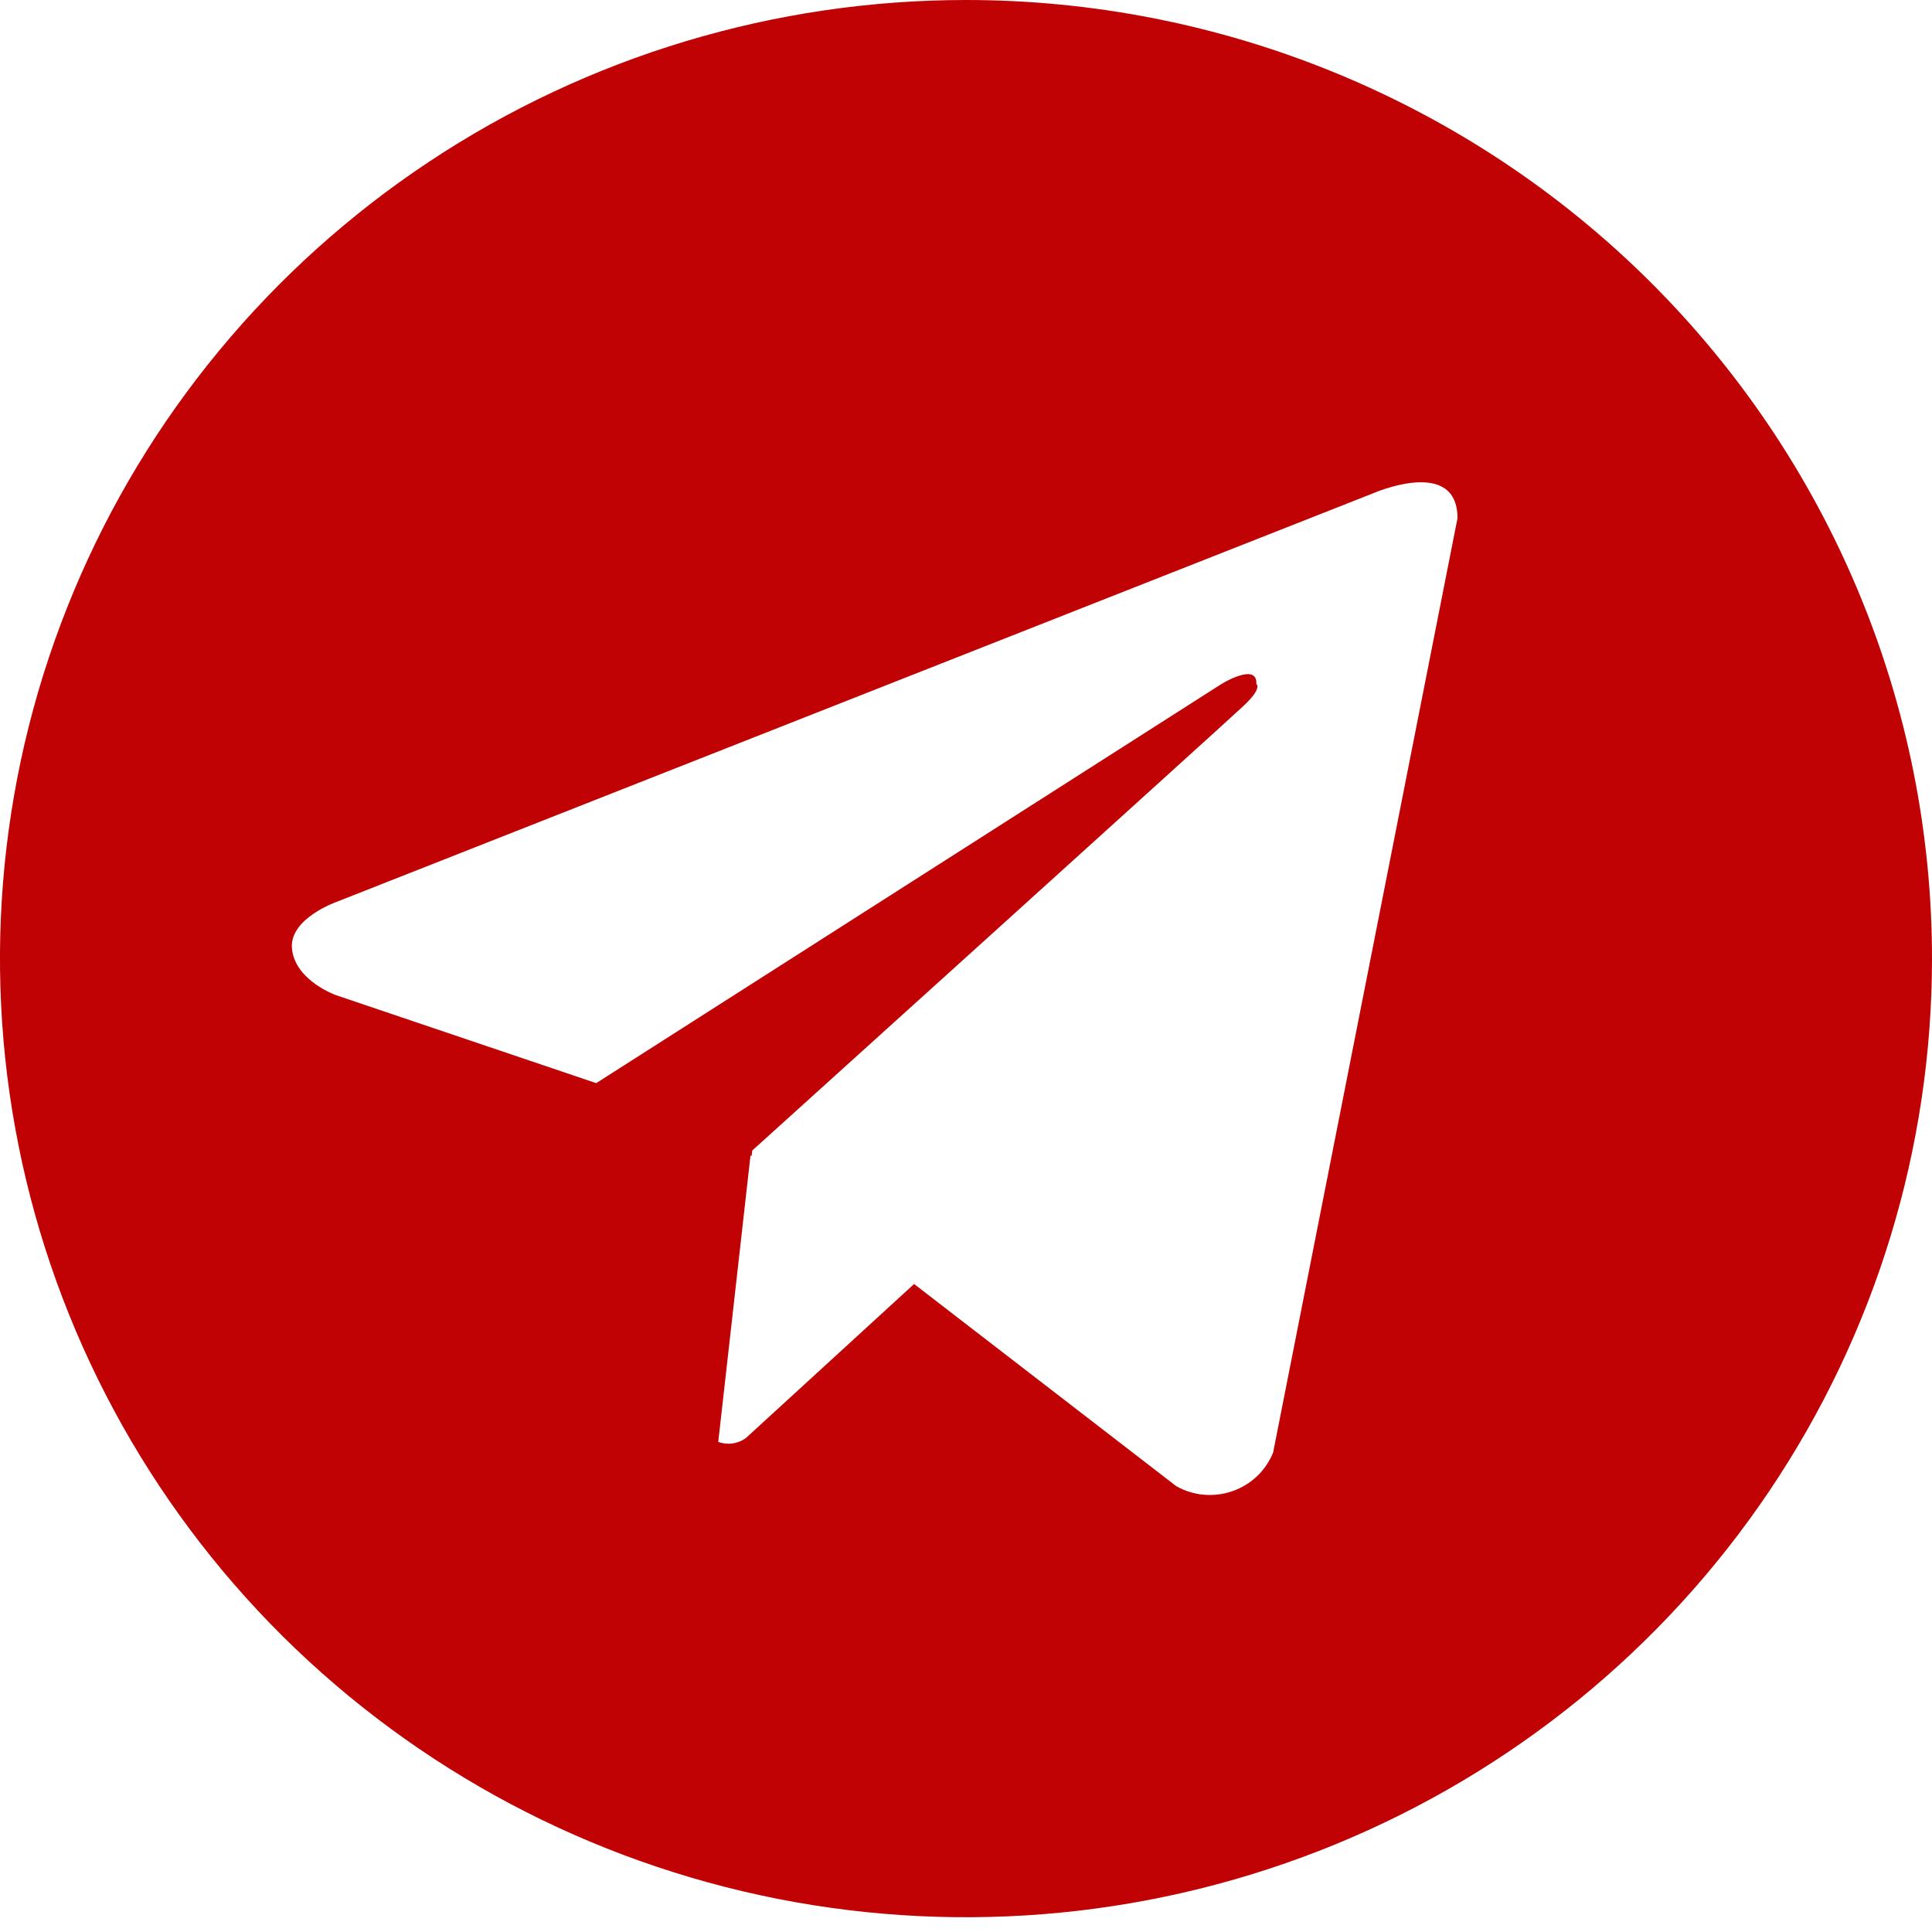 <svg width="30" height="30" viewBox="0 0 30 30" fill="none" xmlns="http://www.w3.org/2000/svg">
<path d="M15 5.12855e-08C12.033 5.12854e-08 9.133 0.873 6.666 2.509C4.2 4.144 2.277 6.469 1.142 9.189C0.006 11.909 -0.291 14.902 0.288 17.789C0.867 20.677 2.296 23.329 4.393 25.411C6.491 27.492 9.164 28.91 12.074 29.485C14.983 30.059 17.999 29.764 20.74 28.637C23.481 27.511 25.824 25.603 27.472 23.155C29.12 20.707 30 17.829 30 14.885C30 12.93 29.612 10.995 28.858 9.189C28.105 7.383 27 5.742 25.607 4.359C24.214 2.977 22.56 1.881 20.74 1.133C18.921 0.385 16.97 -0 15 5.12855e-08ZM19.769 22.555C19.713 22.694 19.628 22.819 19.519 22.923C19.41 23.026 19.28 23.105 19.137 23.155C18.995 23.204 18.844 23.223 18.694 23.21C18.543 23.197 18.398 23.152 18.266 23.078L14.194 19.938L11.581 22.331C11.52 22.375 11.449 22.404 11.374 22.414C11.3 22.424 11.224 22.416 11.153 22.389L11.654 17.94L11.67 17.953L11.681 17.865C11.681 17.865 19.008 11.245 19.307 10.963C19.609 10.682 19.509 10.621 19.509 10.621C19.526 10.277 18.967 10.621 18.967 10.621L9.258 16.819L5.215 15.452C5.215 15.452 4.594 15.231 4.535 14.745C4.474 14.263 5.235 14.001 5.235 14.001L21.311 7.664C21.311 7.664 22.632 7.079 22.632 8.047L19.769 22.555Z" fill="#C00204"/>
</svg>
